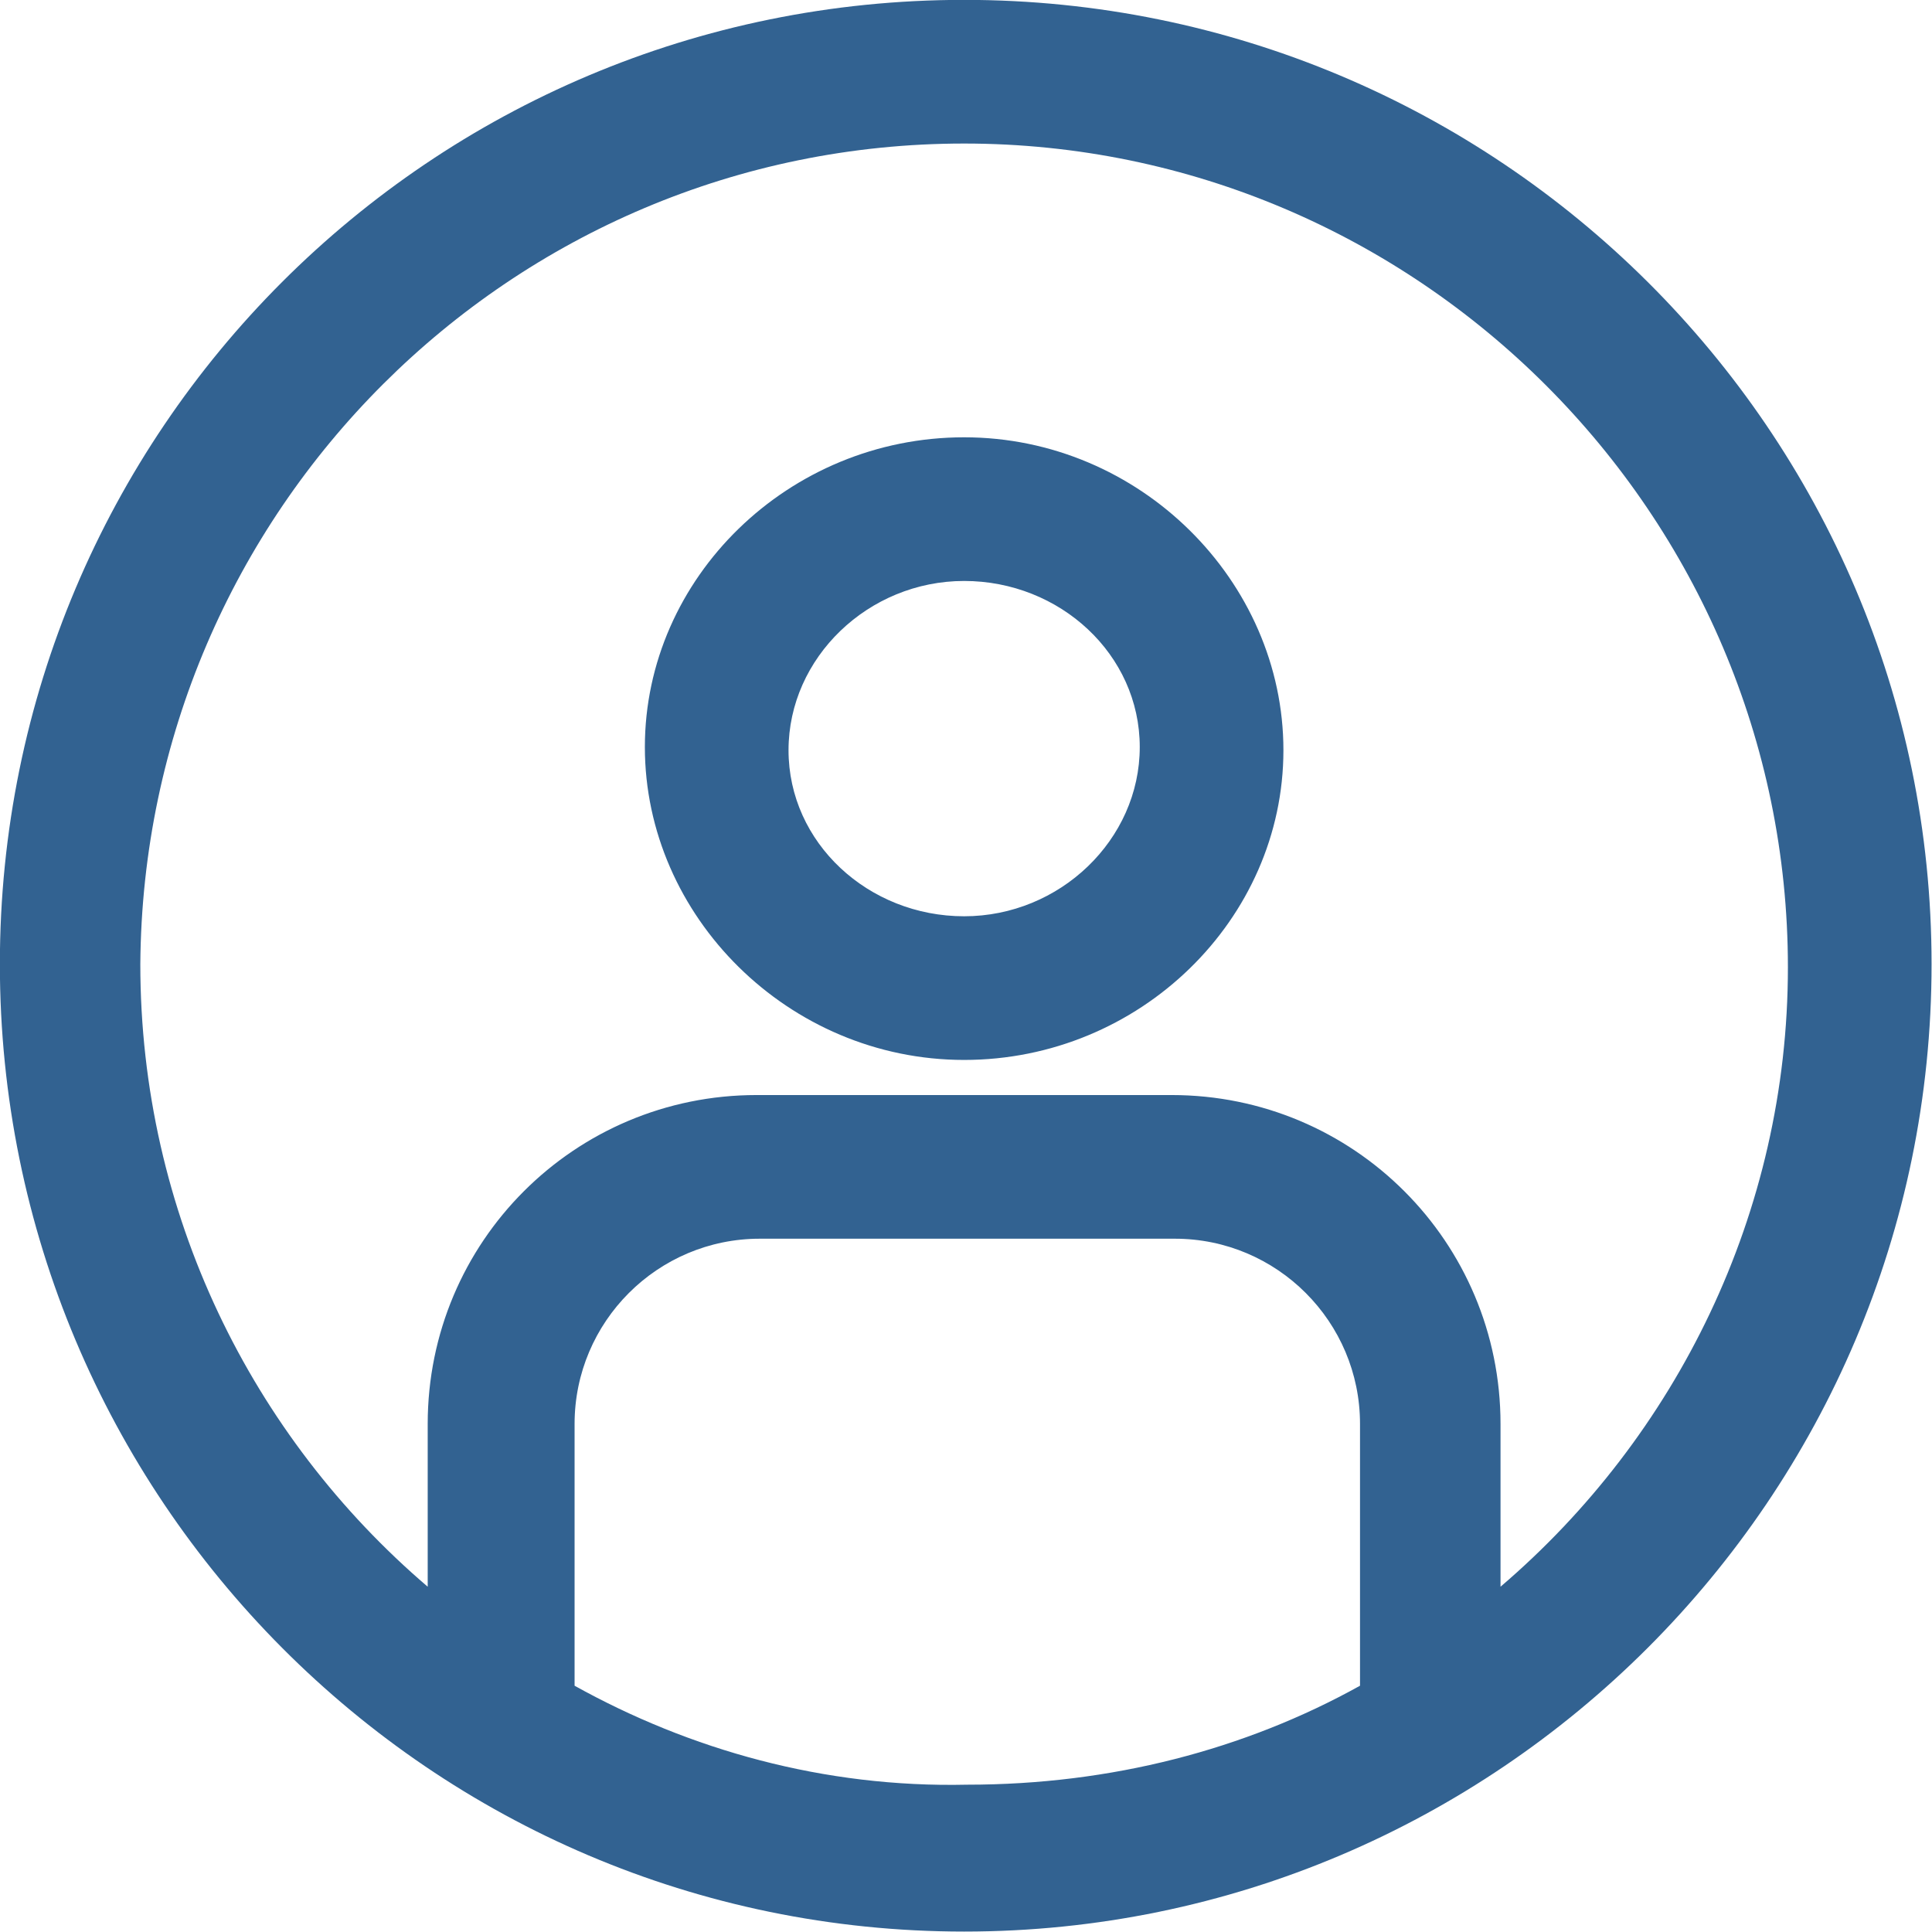 <svg xmlns="http://www.w3.org/2000/svg" fill="none" viewBox="0.93 0.43 31.2 31.2"><path d="M16.5 7.492C13.664 7.492 11.344 9.761 11.344 12.494C11.344 15.227 13.664 17.547 16.5 17.547C19.336 17.547 21.656 15.278 21.656 12.545C21.656 9.812 19.336 7.492 16.5 7.492ZM16.5 15.227C14.953 15.227 13.664 14.041 13.664 12.545C13.664 11.05 14.953 9.812 16.5 9.812C18.047 9.812 19.336 10.998 19.336 12.494C19.336 13.989 18.047 15.227 16.5 15.227Z" fill="#326291"></path><path d="M16.5 0.428C7.889 0.428 0.928 7.389 0.928 16C0.928 24.61 7.889 31.623 16.5 31.623C25.11 31.623 32.123 24.61 32.123 16C32.123 7.389 25.11 0.428 16.5 0.428ZM10.209 27.653V23.425C10.209 21.775 11.55 20.434 13.2 20.434H19.903C21.553 20.434 22.893 21.775 22.893 23.425V27.653C21.037 28.684 18.872 29.251 16.551 29.251C14.231 29.303 12.065 28.684 10.209 27.653ZM25.162 26.054V23.425C25.162 20.485 22.79 18.114 19.851 18.114H13.148C10.209 18.114 7.837 20.485 7.837 23.425V26.054C5.001 23.631 3.196 20.021 3.196 16C3.248 8.678 9.178 2.748 16.5 2.748C23.822 2.748 29.803 8.729 29.803 16.051C29.803 20.021 27.998 23.631 25.162 26.054Z" fill="#326291"></path></svg>